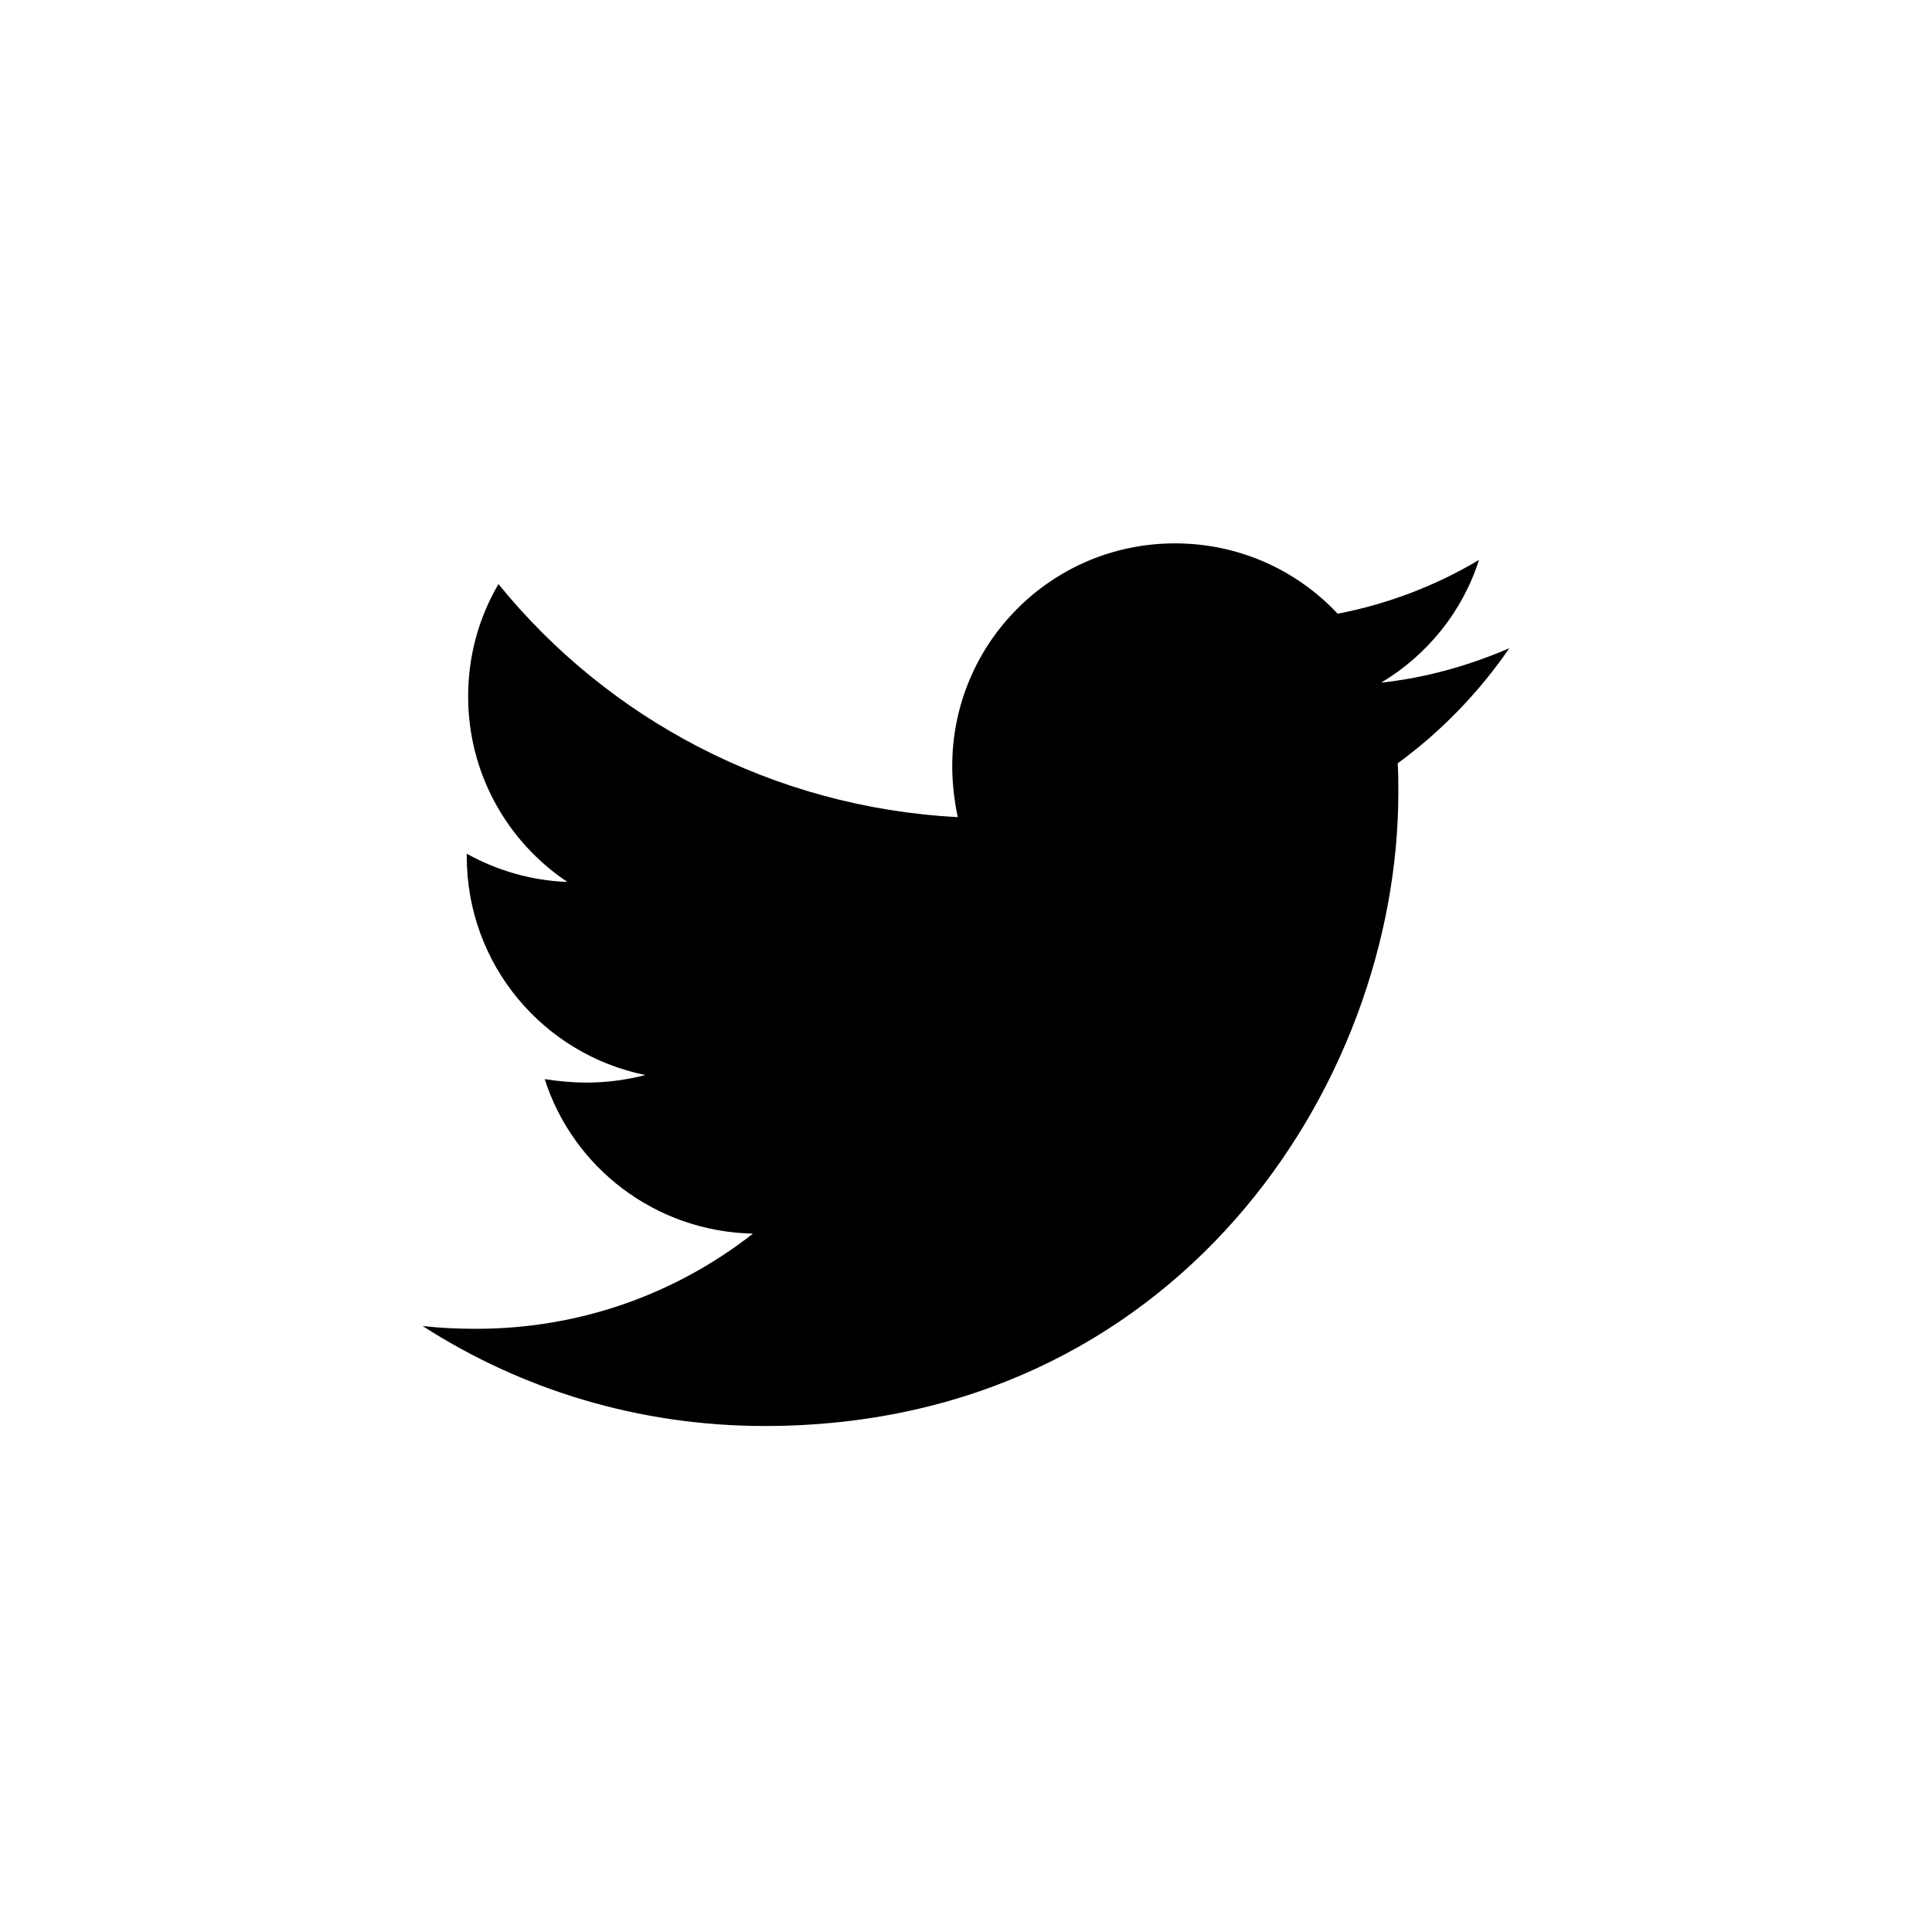 <svg width="32" height="32" viewBox="0 0 32 32" fill="none" xmlns="http://www.w3.org/2000/svg">
<rect x="0" y="0" width="32" height="32" fill="#808080" stroke="none"/>
<g clip-path="url(#clip0_30_623)">
<path d="M32 0H0V32H32V0Z" fill="white"/>
<path d="M23.15 12.643C23.161 12.803 23.161 12.963 23.161 13.123C23.161 18 19.449 23.619 12.665 23.619C10.575 23.619 8.633 23.014 7 21.963C7.297 21.997 7.582 22.009 7.891 22.009C9.615 22.009 11.203 21.426 12.471 20.433C10.849 20.398 9.49 19.336 9.022 17.874C9.25 17.909 9.478 17.931 9.718 17.931C10.05 17.931 10.381 17.886 10.689 17.806C8.999 17.463 7.731 15.978 7.731 14.185V14.14C8.222 14.414 8.793 14.585 9.398 14.608C8.405 13.945 7.754 12.815 7.754 11.536C7.754 10.85 7.936 10.222 8.256 9.674C10.072 11.912 12.802 13.374 15.863 13.534C15.806 13.26 15.772 12.975 15.772 12.689C15.772 10.656 17.416 9 19.461 9C20.523 9 21.482 9.445 22.156 10.165C22.99 10.005 23.789 9.697 24.497 9.274C24.223 10.131 23.641 10.85 22.876 11.307C23.618 11.227 24.338 11.022 25 10.736C24.497 11.467 23.869 12.118 23.15 12.643Z" fill="black"/>
</g>
<defs>
<clipPath id="clip0_30_623">
<rect width="32" height="32" fill="white"/>
</clipPath>
</defs>
</svg>
